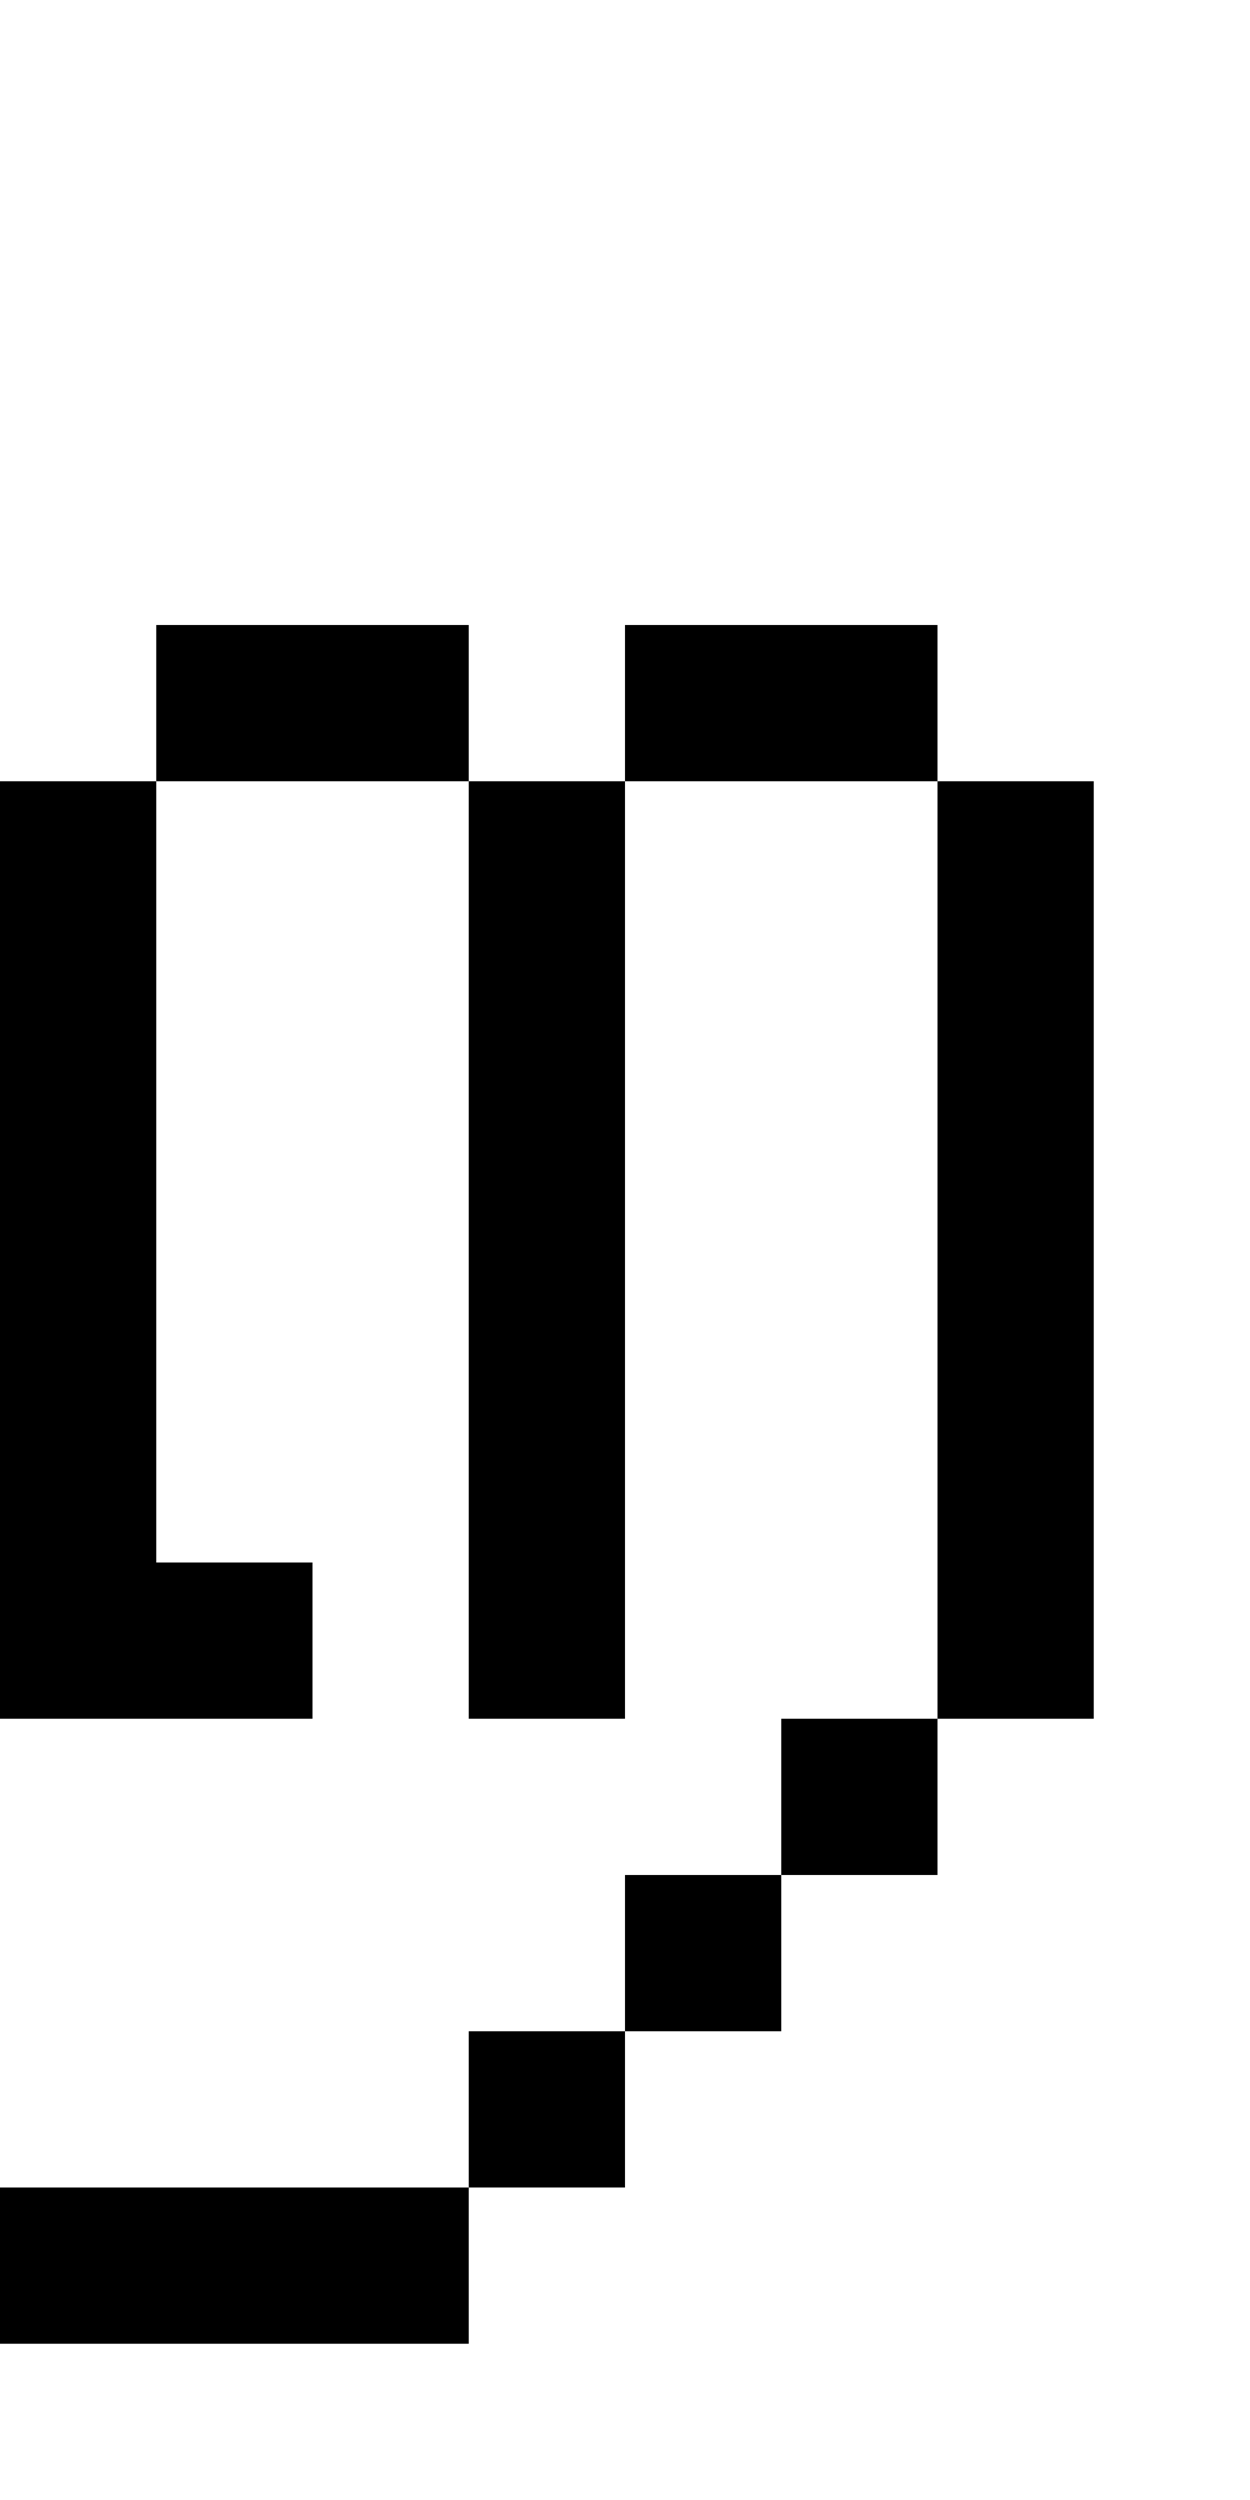 <svg xmlns="http://www.w3.org/2000/svg" width="8px" height="16px" viewBox="0 0 8 16"><style>svg { background-color: white } @media(prefers-color-scheme: dark) { svg { background-color: black } }</style><path fill="white" d="M0,0H8V16H0"/><path fill="black" d="M0,5H1V4H3V5H1V10H2V11H0M0,14H3V13H4V12H5V11H6V5H4V11H3V5H4V4H6V5H7V11H6V12H5V13H4V14H3V15H0"/></svg>